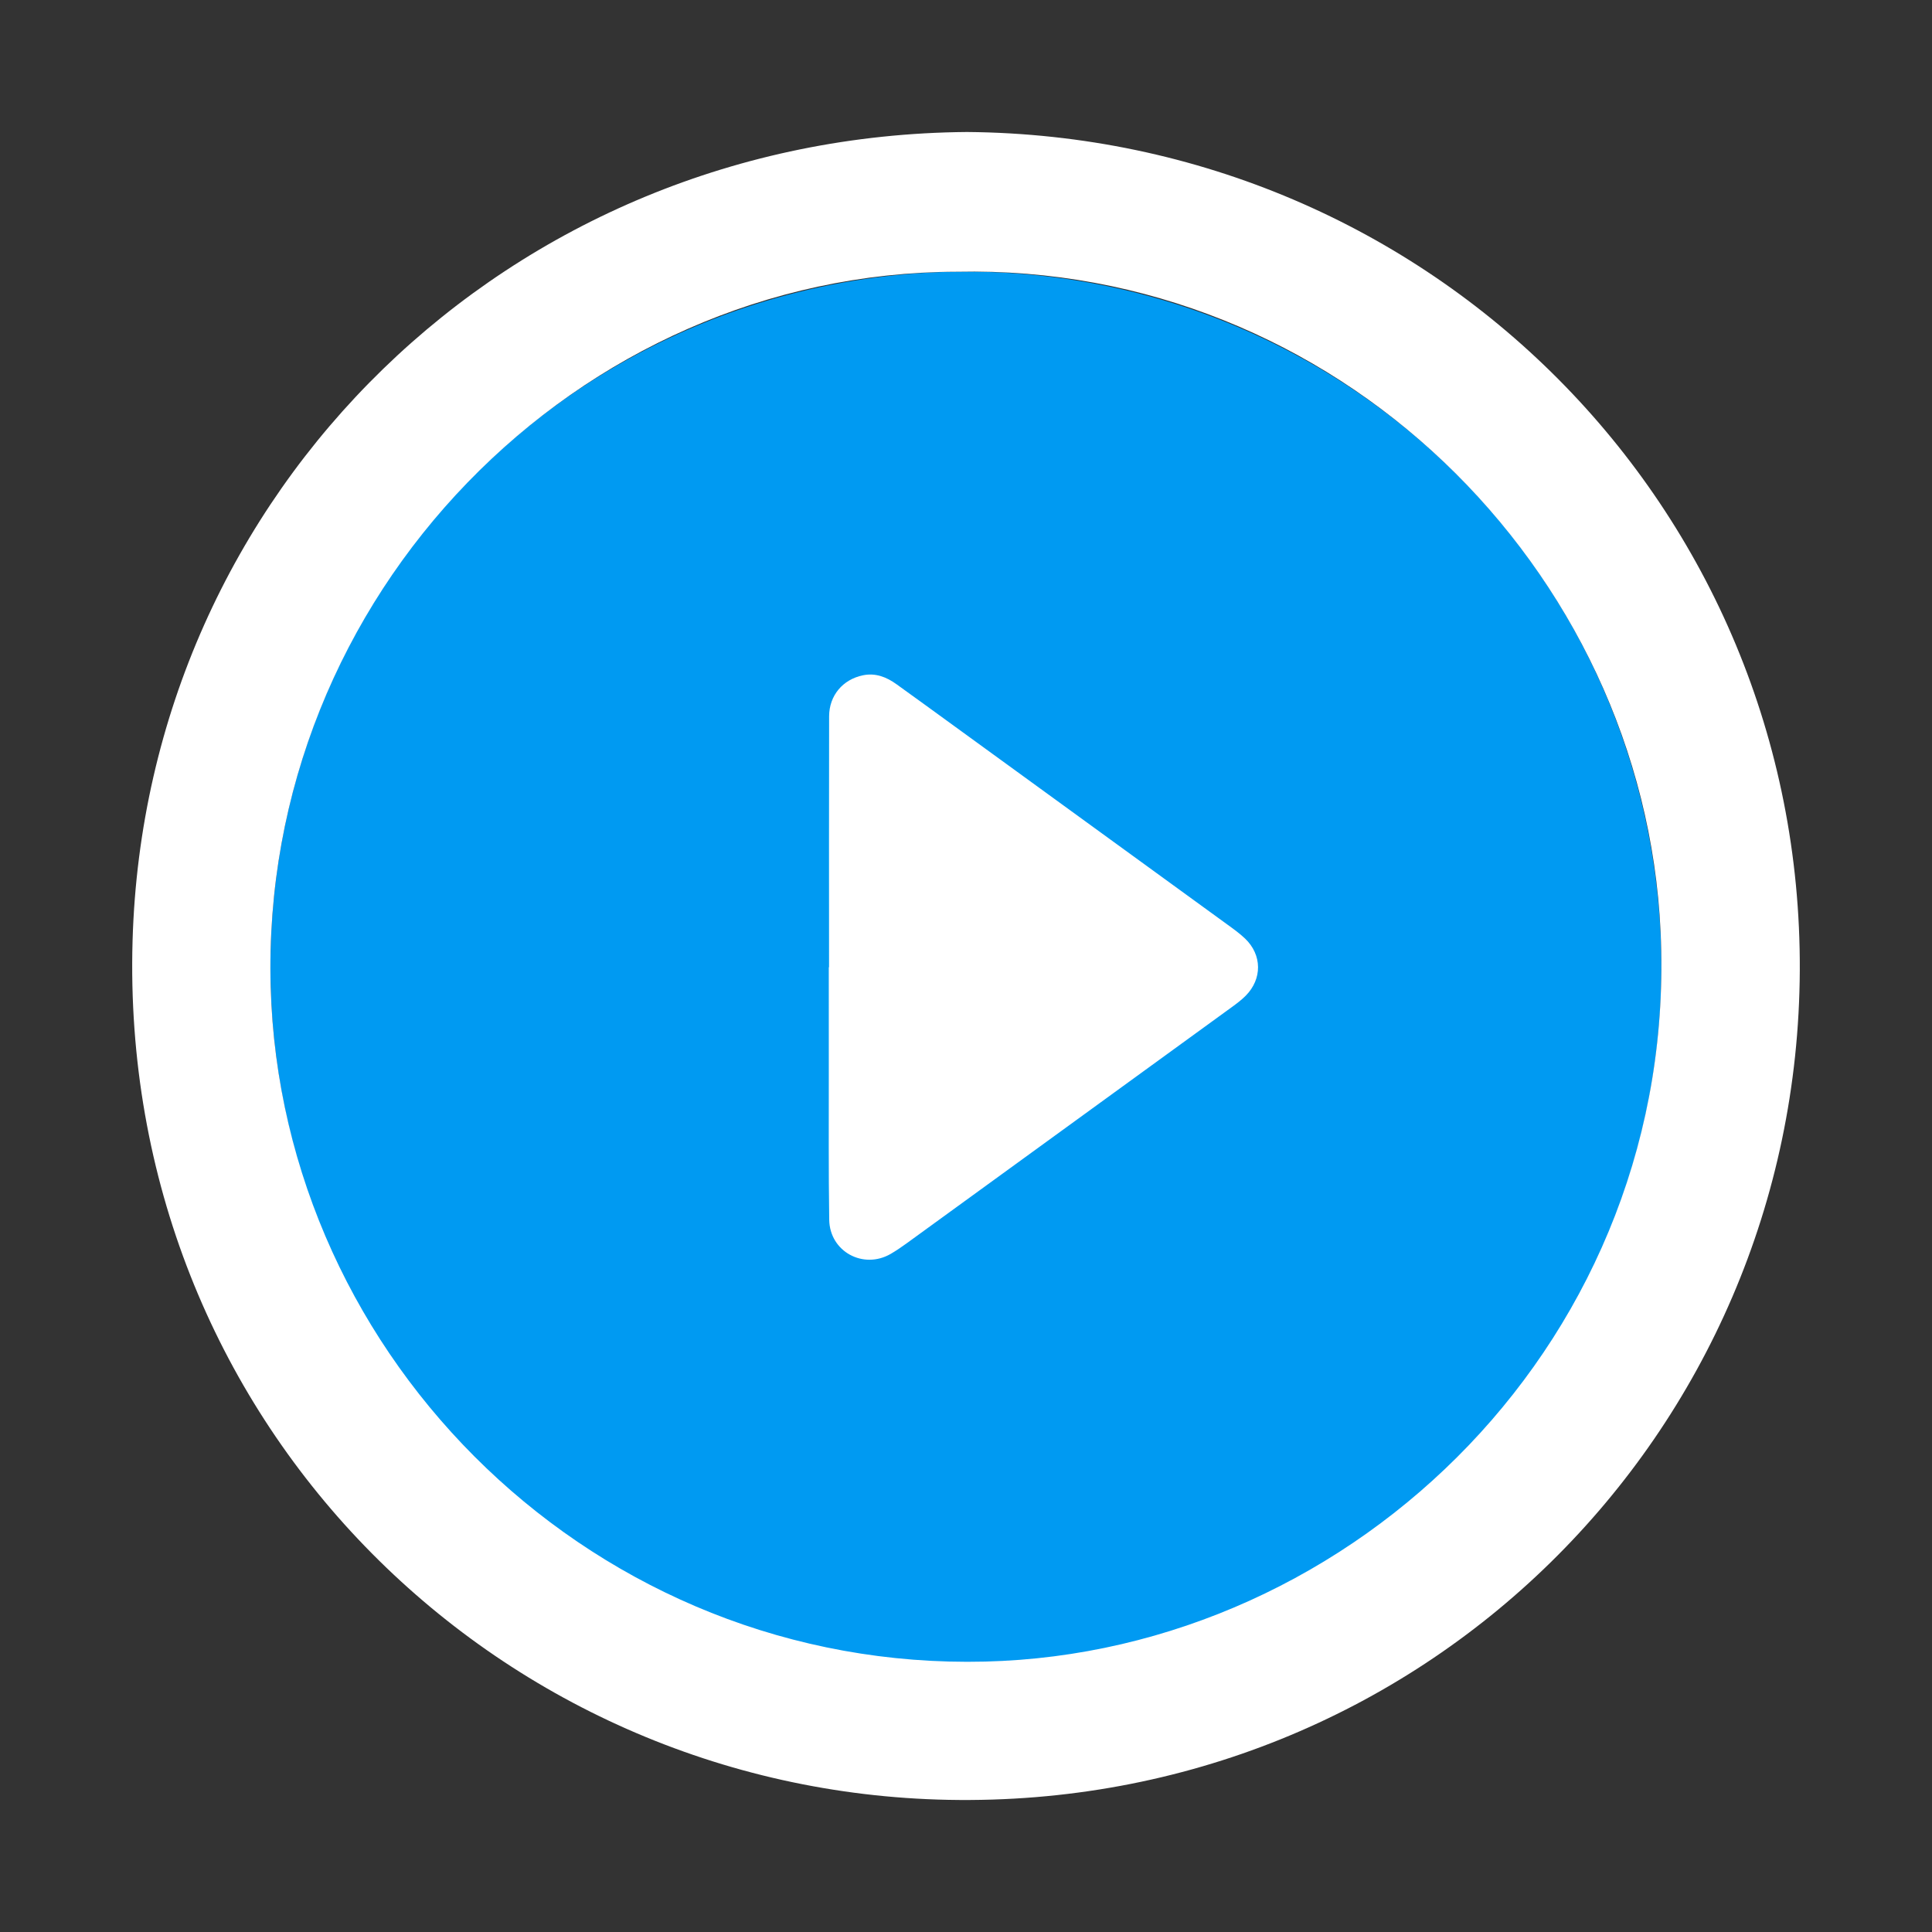 <?xml version="1.0" encoding="utf-8"?>
<!-- Generator: Adobe Illustrator 27.5.0, SVG Export Plug-In . SVG Version: 6.00 Build 0)  -->
<svg version="1.1" id="Layer_1" xmlns="http://www.w3.org/2000/svg" xmlns:xlink="http://www.w3.org/1999/xlink" x="0px" y="0px"
	 viewBox="0 0 128 128" enable-background="new 0 0 128 128" xml:space="preserve">
<rect x="0" y="0" width="128" height="128" fill="#333333" stroke="none"/>
<circle fill="#009AF2" cx="63.993" cy="64.075" r="46.078"/>
<g>
	<path fill="#FFFFFF" d="M64.065,8.745c30.746,0.254,55.317,24.878,55.176,55.548c-0.141,30.721-25.092,55.561-56.414,54.951
		C32.702,118.657,7.87,93.978,8.783,62.325C9.643,32.527,33.738,8.989,64.065,8.745z M63.403,18.003
		c-25.145,0.059-46.186,21.409-45.47,47.365c0.685,24.816,21.65,45.353,47.338,44.716c24.555-0.608,45.989-21.522,44.749-48.343
		C108.902,37.555,88.369,17.472,63.403,18.003z"/>
	<path fill="#FFFFFF" d="M54.926,64.082c0-5.54-0.008-11.081,0.005-16.621c0.003-1.384,0.907-2.447,2.242-2.721
		c0.837-0.172,1.56,0.115,2.224,0.593c1.27,0.913,2.535,1.833,3.8,2.753c6.037,4.386,12.074,8.771,18.109,13.16
		c0.407,0.296,0.821,0.59,1.183,0.936c1.132,1.082,1.146,2.678,0.039,3.79c-0.277,0.279-0.597,0.519-0.916,0.751
		c-7.17,5.213-14.342,10.422-21.516,15.63c-0.349,0.253-0.705,0.499-1.077,0.716c-1.819,1.06-4.049-0.147-4.081-2.258
		c-0.049-3.237-0.025-6.475-0.028-9.713c-0.003-2.338-0.001-4.677-0.001-7.015C54.915,64.082,54.921,64.082,54.926,64.082z"/>
</g>
</svg>
